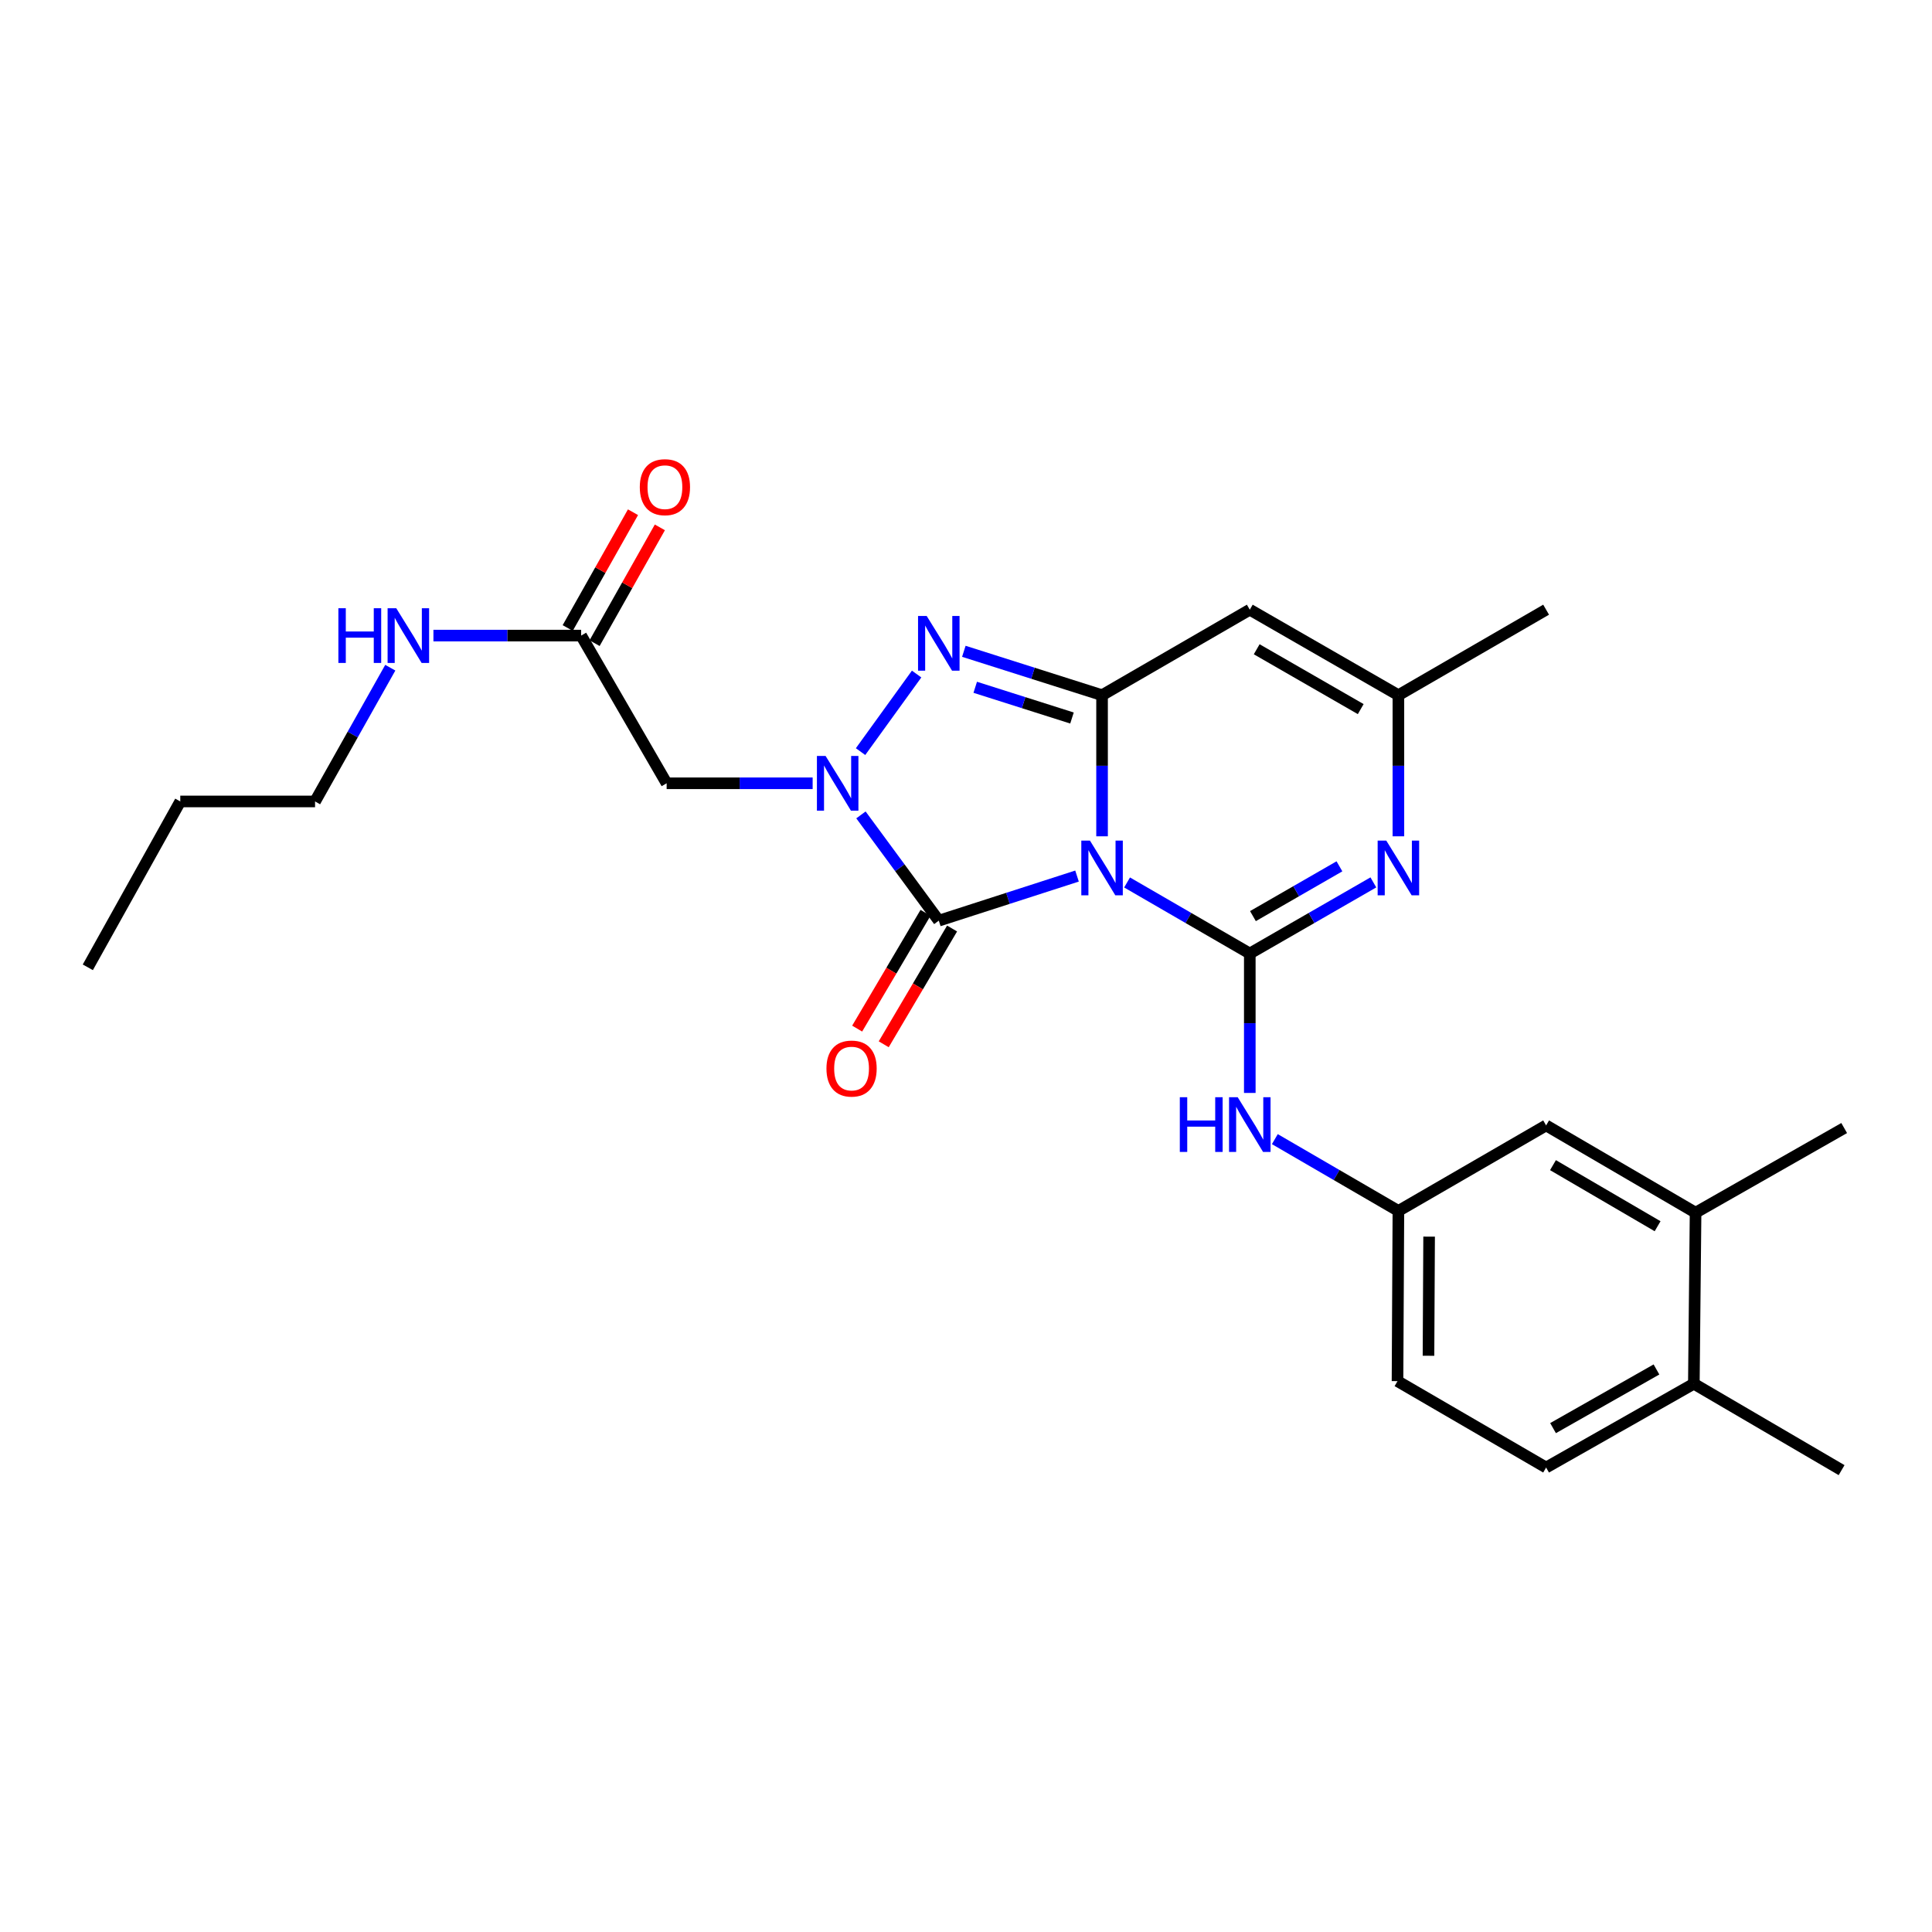 <?xml version='1.0' encoding='iso-8859-1'?>
<svg version='1.1' baseProfile='full'
              xmlns='http://www.w3.org/2000/svg'
                      xmlns:rdkit='http://www.rdkit.org/xml'
                      xmlns:xlink='http://www.w3.org/1999/xlink'
                  xml:space='preserve'
width='1000px' height='1000px' viewBox='0 0 1000 1000'>
<!-- END OF HEADER -->
<rect style='opacity:1.0;fill:#FFFFFF;stroke:none' width='1000' height='1000' x='0' y='0'> </rect>
<path class='bond-0' d='M 583.374,456.764 L 615.132,475.152' style='fill:none;fill-rule:evenodd;stroke:#0000FF;stroke-width:6px;stroke-linecap:butt;stroke-linejoin:miter;stroke-opacity:1' />
<path class='bond-0' d='M 615.132,475.152 L 646.891,493.54' style='fill:none;fill-rule:evenodd;stroke:#000000;stroke-width:6px;stroke-linecap:butt;stroke-linejoin:miter;stroke-opacity:1' />
<path class='bond-1' d='M 570.425,432.87 L 570.425,396.351' style='fill:none;fill-rule:evenodd;stroke:#0000FF;stroke-width:6px;stroke-linecap:butt;stroke-linejoin:miter;stroke-opacity:1' />
<path class='bond-1' d='M 570.425,396.351 L 570.425,359.831' style='fill:none;fill-rule:evenodd;stroke:#000000;stroke-width:6px;stroke-linecap:butt;stroke-linejoin:miter;stroke-opacity:1' />
<path class='bond-3' d='M 557.465,453.448 L 521.694,464.992' style='fill:none;fill-rule:evenodd;stroke:#0000FF;stroke-width:6px;stroke-linecap:butt;stroke-linejoin:miter;stroke-opacity:1' />
<path class='bond-3' d='M 521.694,464.992 L 485.922,476.535' style='fill:none;fill-rule:evenodd;stroke:#000000;stroke-width:6px;stroke-linecap:butt;stroke-linejoin:miter;stroke-opacity:1' />
<path class='bond-5' d='M 646.891,493.54 L 678.87,475.133' style='fill:none;fill-rule:evenodd;stroke:#000000;stroke-width:6px;stroke-linecap:butt;stroke-linejoin:miter;stroke-opacity:1' />
<path class='bond-5' d='M 678.87,475.133 L 710.85,456.725' style='fill:none;fill-rule:evenodd;stroke:#0000FF;stroke-width:6px;stroke-linecap:butt;stroke-linejoin:miter;stroke-opacity:1' />
<path class='bond-5' d='M 648.519,474.179 L 670.905,461.294' style='fill:none;fill-rule:evenodd;stroke:#000000;stroke-width:6px;stroke-linecap:butt;stroke-linejoin:miter;stroke-opacity:1' />
<path class='bond-5' d='M 670.905,461.294 L 693.291,448.409' style='fill:none;fill-rule:evenodd;stroke:#0000FF;stroke-width:6px;stroke-linecap:butt;stroke-linejoin:miter;stroke-opacity:1' />
<path class='bond-9' d='M 646.891,493.54 L 646.891,529.623' style='fill:none;fill-rule:evenodd;stroke:#000000;stroke-width:6px;stroke-linecap:butt;stroke-linejoin:miter;stroke-opacity:1' />
<path class='bond-9' d='M 646.891,529.623 L 646.891,565.705' style='fill:none;fill-rule:evenodd;stroke:#0000FF;stroke-width:6px;stroke-linecap:butt;stroke-linejoin:miter;stroke-opacity:1' />
<path class='bond-4' d='M 570.425,359.831 L 534.652,348.472' style='fill:none;fill-rule:evenodd;stroke:#000000;stroke-width:6px;stroke-linecap:butt;stroke-linejoin:miter;stroke-opacity:1' />
<path class='bond-4' d='M 534.652,348.472 L 498.879,337.112' style='fill:none;fill-rule:evenodd;stroke:#0000FF;stroke-width:6px;stroke-linecap:butt;stroke-linejoin:miter;stroke-opacity:1' />
<path class='bond-4' d='M 554.86,371.642 L 529.819,363.69' style='fill:none;fill-rule:evenodd;stroke:#000000;stroke-width:6px;stroke-linecap:butt;stroke-linejoin:miter;stroke-opacity:1' />
<path class='bond-4' d='M 529.819,363.69 L 504.778,355.738' style='fill:none;fill-rule:evenodd;stroke:#0000FF;stroke-width:6px;stroke-linecap:butt;stroke-linejoin:miter;stroke-opacity:1' />
<path class='bond-6' d='M 570.425,359.831 L 646.891,315.575' style='fill:none;fill-rule:evenodd;stroke:#000000;stroke-width:6px;stroke-linecap:butt;stroke-linejoin:miter;stroke-opacity:1' />
<path class='bond-2' d='M 445.625,421.794 L 465.773,449.165' style='fill:none;fill-rule:evenodd;stroke:#0000FF;stroke-width:6px;stroke-linecap:butt;stroke-linejoin:miter;stroke-opacity:1' />
<path class='bond-2' d='M 465.773,449.165 L 485.922,476.535' style='fill:none;fill-rule:evenodd;stroke:#000000;stroke-width:6px;stroke-linecap:butt;stroke-linejoin:miter;stroke-opacity:1' />
<path class='bond-7' d='M 420.623,405.427 L 382.839,405.427' style='fill:none;fill-rule:evenodd;stroke:#0000FF;stroke-width:6px;stroke-linecap:butt;stroke-linejoin:miter;stroke-opacity:1' />
<path class='bond-7' d='M 382.839,405.427 L 345.055,405.427' style='fill:none;fill-rule:evenodd;stroke:#000000;stroke-width:6px;stroke-linecap:butt;stroke-linejoin:miter;stroke-opacity:1' />
<path class='bond-26' d='M 445.424,389.033 L 474.439,348.886' style='fill:none;fill-rule:evenodd;stroke:#0000FF;stroke-width:6px;stroke-linecap:butt;stroke-linejoin:miter;stroke-opacity:1' />
<path class='bond-11' d='M 479.048,472.475 L 461.355,502.438' style='fill:none;fill-rule:evenodd;stroke:#000000;stroke-width:6px;stroke-linecap:butt;stroke-linejoin:miter;stroke-opacity:1' />
<path class='bond-11' d='M 461.355,502.438 L 443.662,532.401' style='fill:none;fill-rule:evenodd;stroke:#FF0000;stroke-width:6px;stroke-linecap:butt;stroke-linejoin:miter;stroke-opacity:1' />
<path class='bond-11' d='M 492.797,480.594 L 475.104,510.557' style='fill:none;fill-rule:evenodd;stroke:#000000;stroke-width:6px;stroke-linecap:butt;stroke-linejoin:miter;stroke-opacity:1' />
<path class='bond-11' d='M 475.104,510.557 L 457.411,540.52' style='fill:none;fill-rule:evenodd;stroke:#FF0000;stroke-width:6px;stroke-linecap:butt;stroke-linejoin:miter;stroke-opacity:1' />
<path class='bond-27' d='M 723.809,432.87 L 723.809,396.351' style='fill:none;fill-rule:evenodd;stroke:#0000FF;stroke-width:6px;stroke-linecap:butt;stroke-linejoin:miter;stroke-opacity:1' />
<path class='bond-27' d='M 723.809,396.351 L 723.809,359.831' style='fill:none;fill-rule:evenodd;stroke:#000000;stroke-width:6px;stroke-linecap:butt;stroke-linejoin:miter;stroke-opacity:1' />
<path class='bond-8' d='M 646.891,315.575 L 723.809,359.831' style='fill:none;fill-rule:evenodd;stroke:#000000;stroke-width:6px;stroke-linecap:butt;stroke-linejoin:miter;stroke-opacity:1' />
<path class='bond-8' d='M 650.465,336.054 L 704.308,367.033' style='fill:none;fill-rule:evenodd;stroke:#000000;stroke-width:6px;stroke-linecap:butt;stroke-linejoin:miter;stroke-opacity:1' />
<path class='bond-10' d='M 345.055,405.427 L 300.799,328.979' style='fill:none;fill-rule:evenodd;stroke:#000000;stroke-width:6px;stroke-linecap:butt;stroke-linejoin:miter;stroke-opacity:1' />
<path class='bond-20' d='M 723.809,359.831 L 800.266,315.575' style='fill:none;fill-rule:evenodd;stroke:#000000;stroke-width:6px;stroke-linecap:butt;stroke-linejoin:miter;stroke-opacity:1' />
<path class='bond-13' d='M 659.855,589.613 L 691.832,608.196' style='fill:none;fill-rule:evenodd;stroke:#0000FF;stroke-width:6px;stroke-linecap:butt;stroke-linejoin:miter;stroke-opacity:1' />
<path class='bond-13' d='M 691.832,608.196 L 723.809,626.779' style='fill:none;fill-rule:evenodd;stroke:#000000;stroke-width:6px;stroke-linecap:butt;stroke-linejoin:miter;stroke-opacity:1' />
<path class='bond-16' d='M 307.753,332.9 L 324.65,302.934' style='fill:none;fill-rule:evenodd;stroke:#000000;stroke-width:6px;stroke-linecap:butt;stroke-linejoin:miter;stroke-opacity:1' />
<path class='bond-16' d='M 324.65,302.934 L 341.546,272.967' style='fill:none;fill-rule:evenodd;stroke:#FF0000;stroke-width:6px;stroke-linecap:butt;stroke-linejoin:miter;stroke-opacity:1' />
<path class='bond-16' d='M 293.844,325.058 L 310.741,295.091' style='fill:none;fill-rule:evenodd;stroke:#000000;stroke-width:6px;stroke-linecap:butt;stroke-linejoin:miter;stroke-opacity:1' />
<path class='bond-16' d='M 310.741,295.091 L 327.638,265.124' style='fill:none;fill-rule:evenodd;stroke:#FF0000;stroke-width:6px;stroke-linecap:butt;stroke-linejoin:miter;stroke-opacity:1' />
<path class='bond-18' d='M 300.799,328.979 L 262.569,328.979' style='fill:none;fill-rule:evenodd;stroke:#000000;stroke-width:6px;stroke-linecap:butt;stroke-linejoin:miter;stroke-opacity:1' />
<path class='bond-18' d='M 262.569,328.979 L 224.34,328.979' style='fill:none;fill-rule:evenodd;stroke:#0000FF;stroke-width:6px;stroke-linecap:butt;stroke-linejoin:miter;stroke-opacity:1' />
<path class='bond-12' d='M 877.627,627.683 L 800.266,582.514' style='fill:none;fill-rule:evenodd;stroke:#000000;stroke-width:6px;stroke-linecap:butt;stroke-linejoin:miter;stroke-opacity:1' />
<path class='bond-12' d='M 857.972,634.697 L 803.819,603.078' style='fill:none;fill-rule:evenodd;stroke:#000000;stroke-width:6px;stroke-linecap:butt;stroke-linejoin:miter;stroke-opacity:1' />
<path class='bond-21' d='M 877.627,627.683 L 954.545,583.871' style='fill:none;fill-rule:evenodd;stroke:#000000;stroke-width:6px;stroke-linecap:butt;stroke-linejoin:miter;stroke-opacity:1' />
<path class='bond-28' d='M 877.627,627.683 L 876.731,716.213' style='fill:none;fill-rule:evenodd;stroke:#000000;stroke-width:6px;stroke-linecap:butt;stroke-linejoin:miter;stroke-opacity:1' />
<path class='bond-14' d='M 723.809,626.779 L 800.266,582.514' style='fill:none;fill-rule:evenodd;stroke:#000000;stroke-width:6px;stroke-linecap:butt;stroke-linejoin:miter;stroke-opacity:1' />
<path class='bond-19' d='M 723.809,626.779 L 723.347,714.874' style='fill:none;fill-rule:evenodd;stroke:#000000;stroke-width:6px;stroke-linecap:butt;stroke-linejoin:miter;stroke-opacity:1' />
<path class='bond-19' d='M 739.707,640.076 L 739.384,701.743' style='fill:none;fill-rule:evenodd;stroke:#000000;stroke-width:6px;stroke-linecap:butt;stroke-linejoin:miter;stroke-opacity:1' />
<path class='bond-15' d='M 876.731,716.213 L 800.266,759.591' style='fill:none;fill-rule:evenodd;stroke:#000000;stroke-width:6px;stroke-linecap:butt;stroke-linejoin:miter;stroke-opacity:1' />
<path class='bond-15' d='M 857.383,708.832 L 803.857,739.196' style='fill:none;fill-rule:evenodd;stroke:#000000;stroke-width:6px;stroke-linecap:butt;stroke-linejoin:miter;stroke-opacity:1' />
<path class='bond-22' d='M 876.731,716.213 L 953.206,760.94' style='fill:none;fill-rule:evenodd;stroke:#000000;stroke-width:6px;stroke-linecap:butt;stroke-linejoin:miter;stroke-opacity:1' />
<path class='bond-17' d='M 800.266,759.591 L 723.347,714.874' style='fill:none;fill-rule:evenodd;stroke:#000000;stroke-width:6px;stroke-linecap:butt;stroke-linejoin:miter;stroke-opacity:1' />
<path class='bond-23' d='M 202.014,345.602 L 182.543,380.216' style='fill:none;fill-rule:evenodd;stroke:#0000FF;stroke-width:6px;stroke-linecap:butt;stroke-linejoin:miter;stroke-opacity:1' />
<path class='bond-23' d='M 182.543,380.216 L 163.072,414.83' style='fill:none;fill-rule:evenodd;stroke:#000000;stroke-width:6px;stroke-linecap:butt;stroke-linejoin:miter;stroke-opacity:1' />
<path class='bond-24' d='M 163.072,414.83 L 93.312,414.83' style='fill:none;fill-rule:evenodd;stroke:#000000;stroke-width:6px;stroke-linecap:butt;stroke-linejoin:miter;stroke-opacity:1' />
<path class='bond-25' d='M 93.312,414.83 L 45.455,500.681' style='fill:none;fill-rule:evenodd;stroke:#000000;stroke-width:6px;stroke-linecap:butt;stroke-linejoin:miter;stroke-opacity:1' />
<path  class='atom-0' d='M 564.165 435.106
L 573.445 450.106
Q 574.365 451.586, 575.845 454.266
Q 577.325 456.946, 577.405 457.106
L 577.405 435.106
L 581.165 435.106
L 581.165 463.426
L 577.285 463.426
L 567.325 447.026
Q 566.165 445.106, 564.925 442.906
Q 563.725 440.706, 563.365 440.026
L 563.365 463.426
L 559.685 463.426
L 559.685 435.106
L 564.165 435.106
' fill='#0000FF'/>
<path  class='atom-3' d='M 427.316 391.267
L 436.596 406.267
Q 437.516 407.747, 438.996 410.427
Q 440.476 413.107, 440.556 413.267
L 440.556 391.267
L 444.316 391.267
L 444.316 419.587
L 440.436 419.587
L 430.476 403.187
Q 429.316 401.267, 428.076 399.067
Q 426.876 396.867, 426.516 396.187
L 426.516 419.587
L 422.836 419.587
L 422.836 391.267
L 427.316 391.267
' fill='#0000FF'/>
<path  class='atom-5' d='M 479.662 318.837
L 488.942 333.837
Q 489.862 335.317, 491.342 337.997
Q 492.822 340.677, 492.902 340.837
L 492.902 318.837
L 496.662 318.837
L 496.662 347.157
L 492.782 347.157
L 482.822 330.757
Q 481.662 328.837, 480.422 326.637
Q 479.222 324.437, 478.862 323.757
L 478.862 347.157
L 475.182 347.157
L 475.182 318.837
L 479.662 318.837
' fill='#0000FF'/>
<path  class='atom-6' d='M 717.549 435.106
L 726.829 450.106
Q 727.749 451.586, 729.229 454.266
Q 730.709 456.946, 730.789 457.106
L 730.789 435.106
L 734.549 435.106
L 734.549 463.426
L 730.669 463.426
L 720.709 447.026
Q 719.549 445.106, 718.309 442.906
Q 717.109 440.706, 716.749 440.026
L 716.749 463.426
L 713.069 463.426
L 713.069 435.106
L 717.549 435.106
' fill='#0000FF'/>
<path  class='atom-10' d='M 610.671 567.919
L 614.511 567.919
L 614.511 579.959
L 628.991 579.959
L 628.991 567.919
L 632.831 567.919
L 632.831 596.239
L 628.991 596.239
L 628.991 583.159
L 614.511 583.159
L 614.511 596.239
L 610.671 596.239
L 610.671 567.919
' fill='#0000FF'/>
<path  class='atom-10' d='M 640.631 567.919
L 649.911 582.919
Q 650.831 584.399, 652.311 587.079
Q 653.791 589.759, 653.871 589.919
L 653.871 567.919
L 657.631 567.919
L 657.631 596.239
L 653.751 596.239
L 643.791 579.839
Q 642.631 577.919, 641.391 575.719
Q 640.191 573.519, 639.831 572.839
L 639.831 596.239
L 636.151 596.239
L 636.151 567.919
L 640.631 567.919
' fill='#0000FF'/>
<path  class='atom-12' d='M 427.77 553.081
Q 427.77 546.281, 431.13 542.481
Q 434.49 538.681, 440.77 538.681
Q 447.05 538.681, 450.41 542.481
Q 453.77 546.281, 453.77 553.081
Q 453.77 559.961, 450.37 563.881
Q 446.97 567.761, 440.77 567.761
Q 434.53 567.761, 431.13 563.881
Q 427.77 560.001, 427.77 553.081
M 440.77 564.561
Q 445.09 564.561, 447.41 561.681
Q 449.77 558.761, 449.77 553.081
Q 449.77 547.521, 447.41 544.721
Q 445.09 541.881, 440.77 541.881
Q 436.45 541.881, 434.09 544.681
Q 431.77 547.481, 431.77 553.081
Q 431.77 558.801, 434.09 561.681
Q 436.45 564.561, 440.77 564.561
' fill='#FF0000'/>
<path  class='atom-17' d='M 331.159 252.159
Q 331.159 245.359, 334.519 241.559
Q 337.879 237.759, 344.159 237.759
Q 350.439 237.759, 353.799 241.559
Q 357.159 245.359, 357.159 252.159
Q 357.159 259.039, 353.759 262.959
Q 350.359 266.839, 344.159 266.839
Q 337.919 266.839, 334.519 262.959
Q 331.159 259.079, 331.159 252.159
M 344.159 263.639
Q 348.479 263.639, 350.799 260.759
Q 353.159 257.839, 353.159 252.159
Q 353.159 246.599, 350.799 243.799
Q 348.479 240.959, 344.159 240.959
Q 339.839 240.959, 337.479 243.759
Q 335.159 246.559, 335.159 252.159
Q 335.159 257.879, 337.479 260.759
Q 339.839 263.639, 344.159 263.639
' fill='#FF0000'/>
<path  class='atom-19' d='M 175.144 314.819
L 178.984 314.819
L 178.984 326.859
L 193.464 326.859
L 193.464 314.819
L 197.304 314.819
L 197.304 343.139
L 193.464 343.139
L 193.464 330.059
L 178.984 330.059
L 178.984 343.139
L 175.144 343.139
L 175.144 314.819
' fill='#0000FF'/>
<path  class='atom-19' d='M 205.104 314.819
L 214.384 329.819
Q 215.304 331.299, 216.784 333.979
Q 218.264 336.659, 218.344 336.819
L 218.344 314.819
L 222.104 314.819
L 222.104 343.139
L 218.224 343.139
L 208.264 326.739
Q 207.104 324.819, 205.864 322.619
Q 204.664 320.419, 204.304 319.739
L 204.304 343.139
L 200.624 343.139
L 200.624 314.819
L 205.104 314.819
' fill='#0000FF'/>
</svg>
